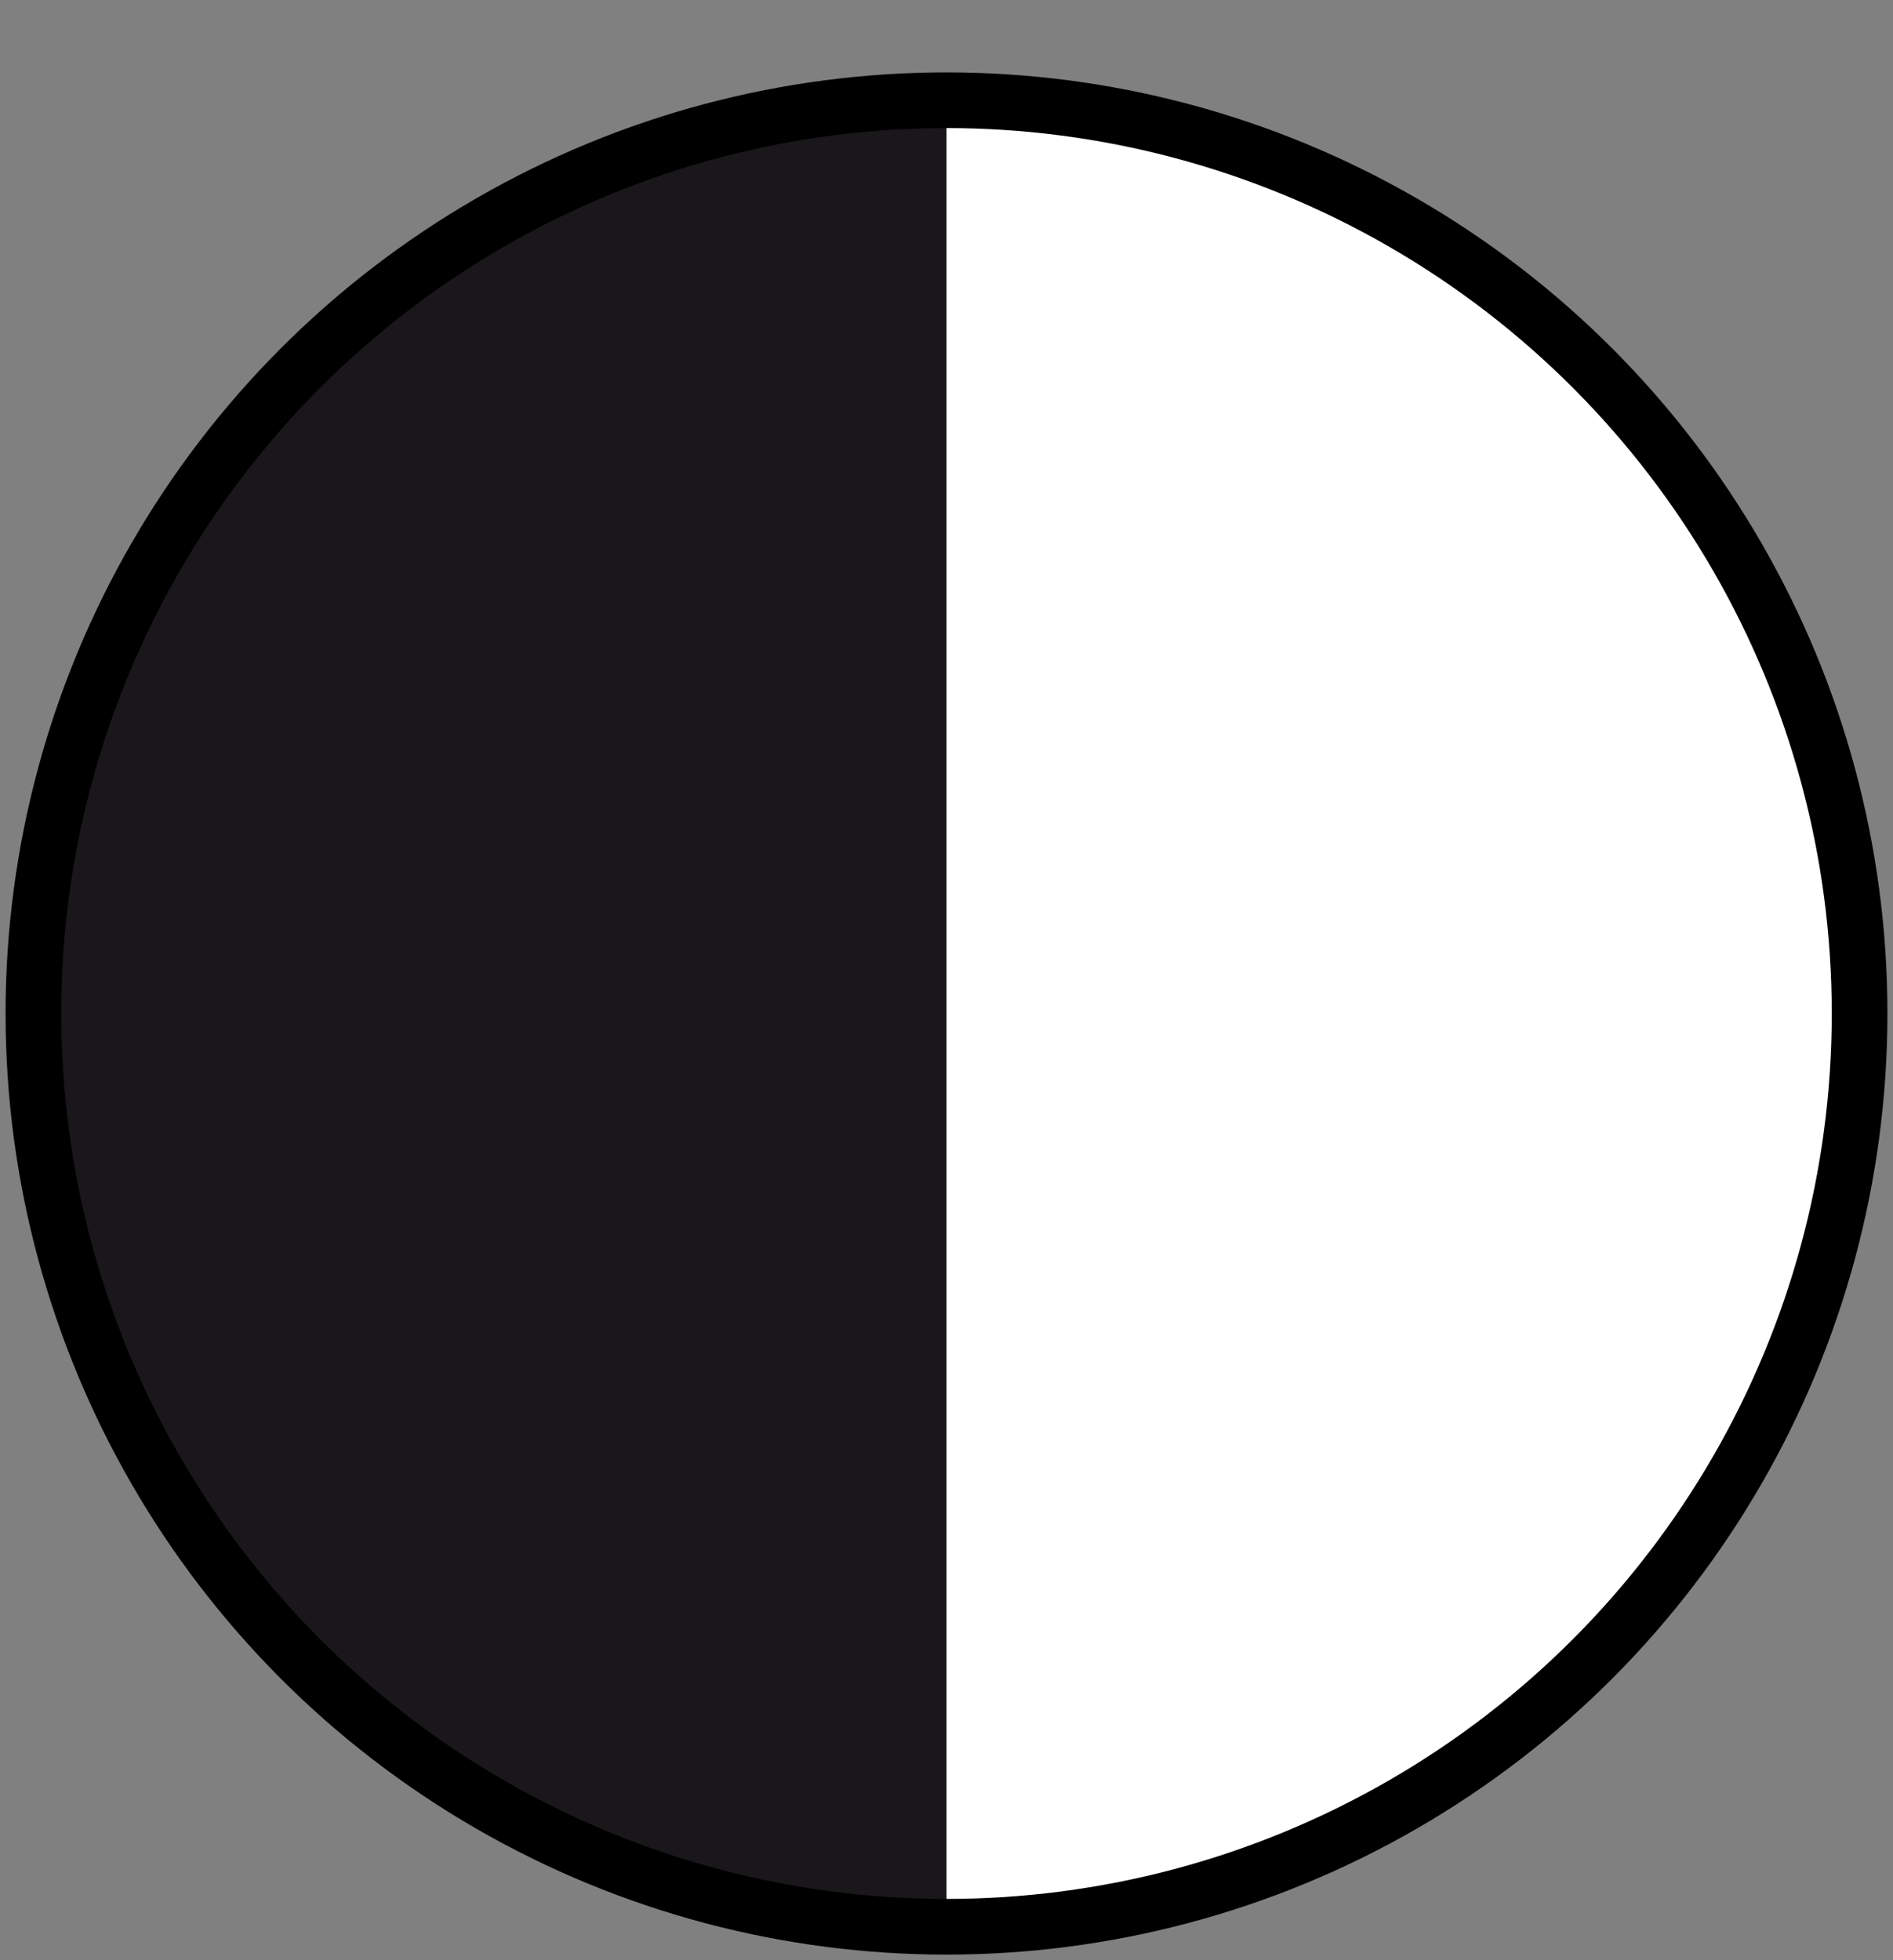 <svg xmlns="http://www.w3.org/2000/svg" xmlns:xlink="http://www.w3.org/1999/xlink" viewBox="0 0 17 17.6"><rect x="0" y="0" width="17" height="17.6" fill="#808080" stroke="none"/><defs><clipPath id="a" transform="translate(-191.7 -189.2)"><path d="M192,198.3a8.2,8.2,0,1,0,8.2-8.2,8.2,8.2,0,0,0-8.2,8.2" fill="none"/></clipPath><clipPath id="b" transform="translate(-191.7 -189.2)"><rect x="191.7" y="189.8" width="17" height="17" fill="none"/></clipPath></defs><path d="M200.2,206.6a8.3,8.3,0,1,0-8.2-8.3,8.2,8.2,0,0,0,8.2,8.3" transform="translate(-191.7 -189.2)" fill="#1a171b"/><rect y="0.6" width="17" height="17" fill="none"/><g clip-path="url(#a)"><rect x="8.5" width="8" height="17.52" fill="#fff"/></g><g clip-path="url(#b)"><circle cx="8.5" cy="9.1" r="8.2" fill="none" stroke="#000" stroke-width="0.5"/></g></svg>